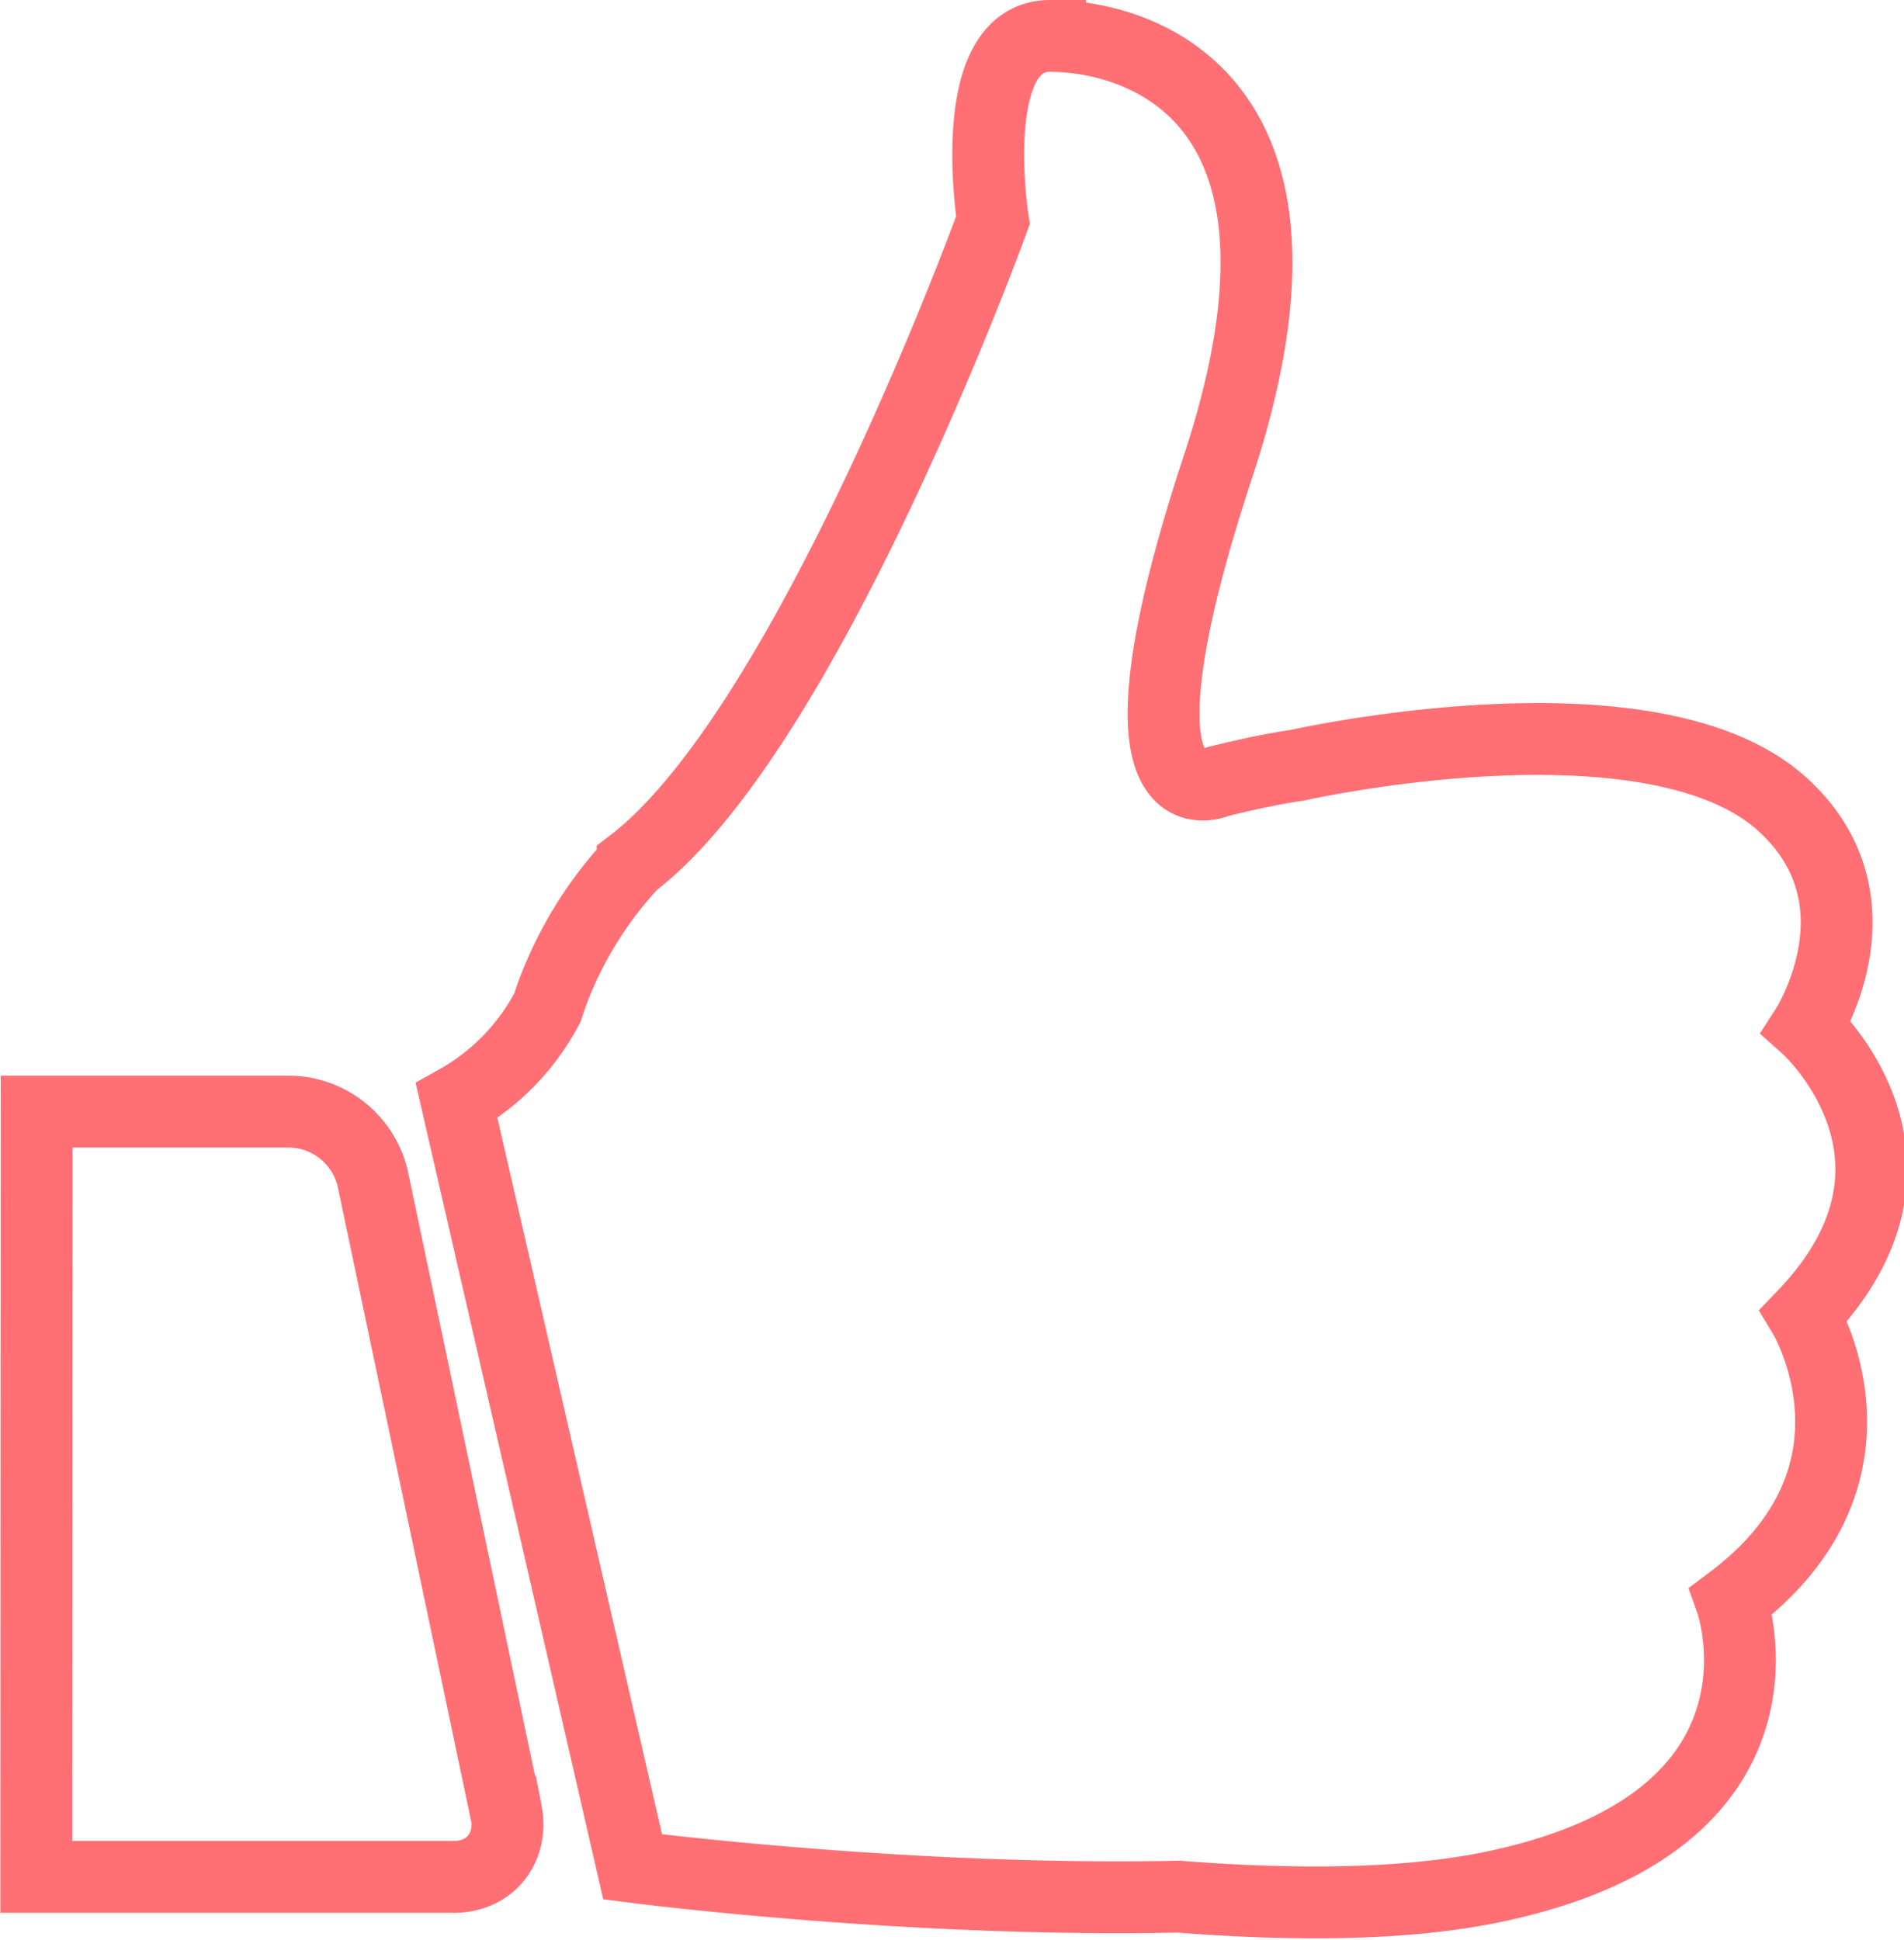 <svg xmlns="http://www.w3.org/2000/svg" xmlns:xlink="http://www.w3.org/1999/xlink" width="53" height="54" viewBox="0 0 53 54"><defs><path id="9cjza" d="M268.23 3400c-2.4 0-1.59 5.13-1.59 5.13s-5.12 14.13-10.03 17.9a10.82 10.82 0 0 0-2.12 3.32c-.1.24-.18.48-.25.69a6.36 6.36 0 0 1-2.53 2.6l4.9 21.32s7.6.99 15.2.83c3.05.24 6.27.26 8.84-.29 8.72-1.86 6.54-7.94 6.54-7.94 4.7-3.53 2.02-7.95 2.02-7.95 4.18-4.36.08-8.02.08-8.02s2.26-3.52-.66-6.19c-3.64-3.33-13.52-1.1-13.52-1.1-.69.1-1.42.26-2.2.45 0 0-3.42 1.59 0-8.78s-2.28-11.97-4.68-11.97z"/><path id="9cjzb" d="M253.08 3449.42l-3.71-17.64a2.42 2.42 0 0 0-2.26-1.84h-7.09l-.01 21.3h11.58c1.04.02 1.7-.8 1.5-1.82z"/></defs><g><g transform="translate(-239 -3399)"><g><use fill="#fff" fill-opacity="0" stroke="#ff6f74" stroke-miterlimit="50" stroke-width="2" xlink:href="#9cjza"/></g><g><use fill="#fff" fill-opacity="0" stroke="#ff6f74" stroke-miterlimit="50" stroke-width="2" xlink:href="#9cjzb"/></g></g></g></svg>